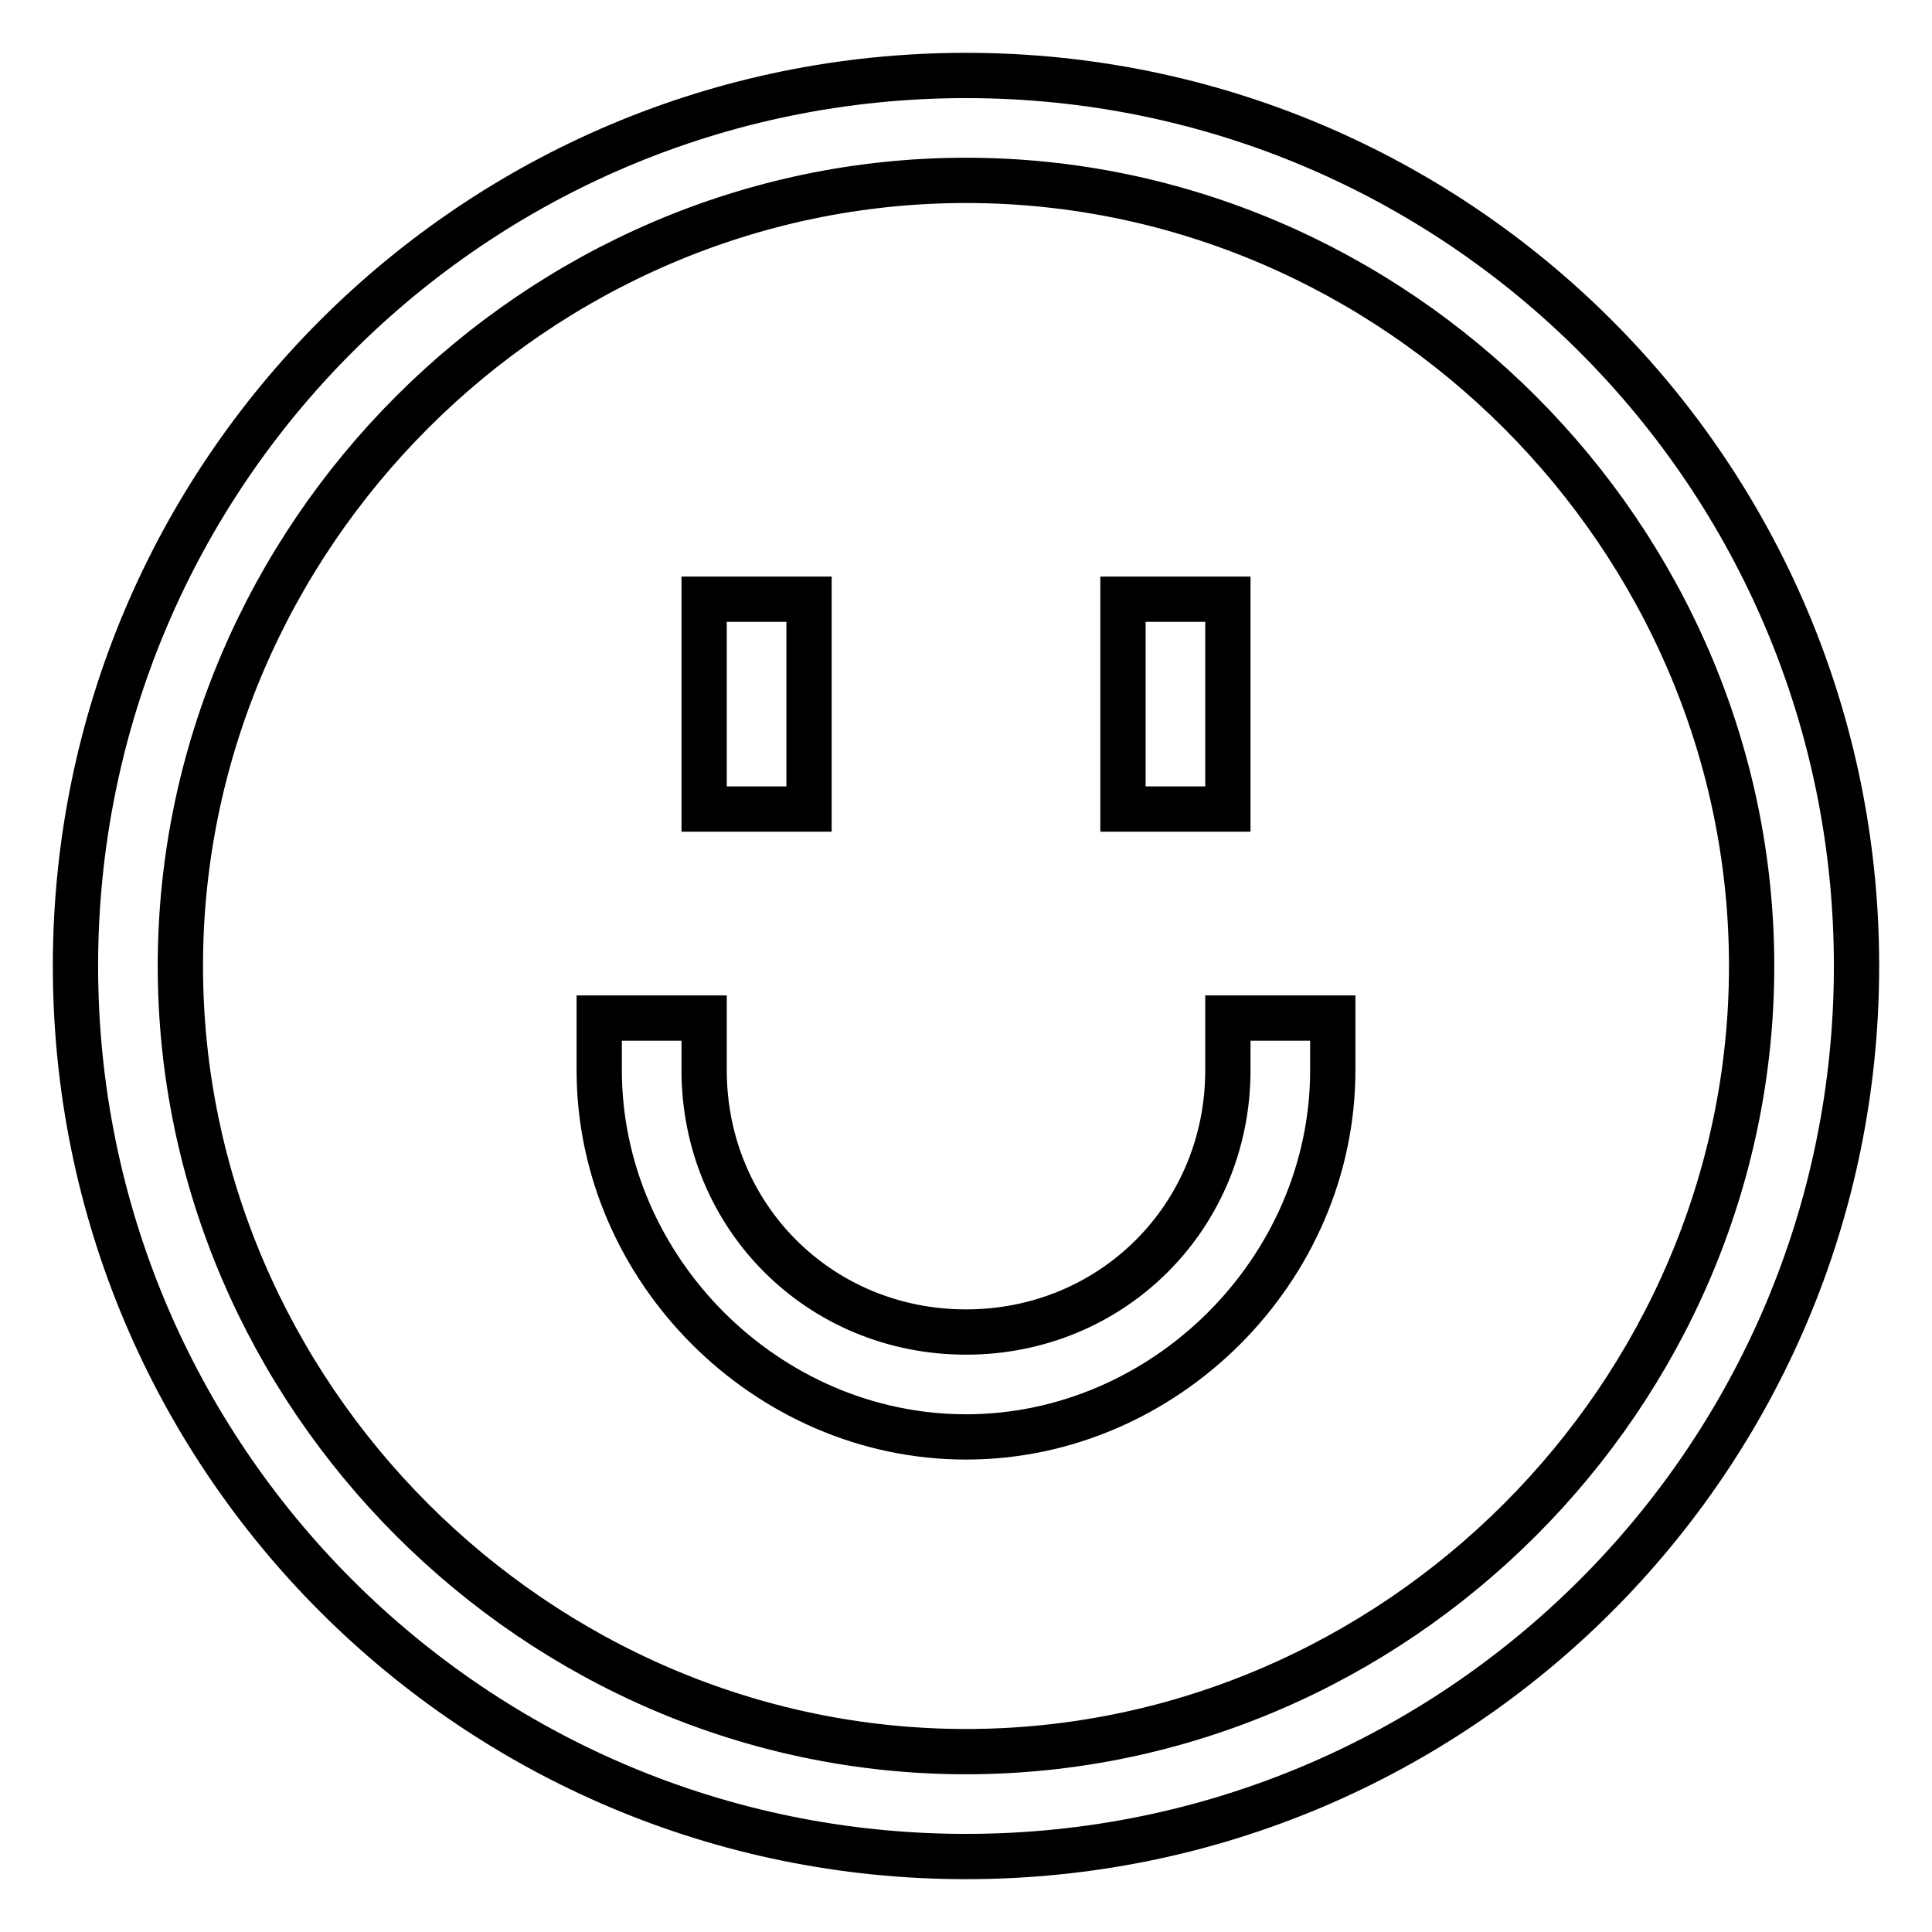 <?xml version="1.0" encoding="utf-8"?>
<!-- Svg Vector Icons : http://www.onlinewebfonts.com/icon -->
<!DOCTYPE svg PUBLIC "-//W3C//DTD SVG 1.1//EN" "http://www.w3.org/Graphics/SVG/1.1/DTD/svg11.dtd">
<svg version="1.1" xmlns="http://www.w3.org/2000/svg" xmlns:xlink="http://www.w3.org/1999/xlink" x="0px" y="0px" viewBox="0 0 256 256" enable-background="new 0 0 256 256" xml:space="preserve">
<g> <path stroke-width="6" fill-opacity="0" stroke="#000000"  d="M176.6,134.9v6.9c0,26.4-22.2,48.6-48.6,48.6c-26.4,0-48.6-22.2-48.6-48.6v-6.9h13.9v6.9 c0,19.4,15.3,34.7,34.7,34.7c19.4,0,34.7-15.3,34.7-34.7v-6.9H176.6z M128,246c-65.2,0-118-52.8-118-118C10,62.8,62.8,10,128,10 c65.2,0,118,52.8,118,118C246,193.2,193.2,246,128,246L128,246z M128,232.1c56.9,0,104.1-47.2,104.1-104.1 c0-56.9-47.2-104.1-104.1-104.1C71.1,23.9,23.9,71.1,23.9,128C23.9,184.9,71.1,232.1,128,232.1L128,232.1z M107.2,79.4v27.8H93.3 V79.4H107.2z M162.7,79.4v27.8h-13.9V79.4H162.7z"/></g>
</svg>